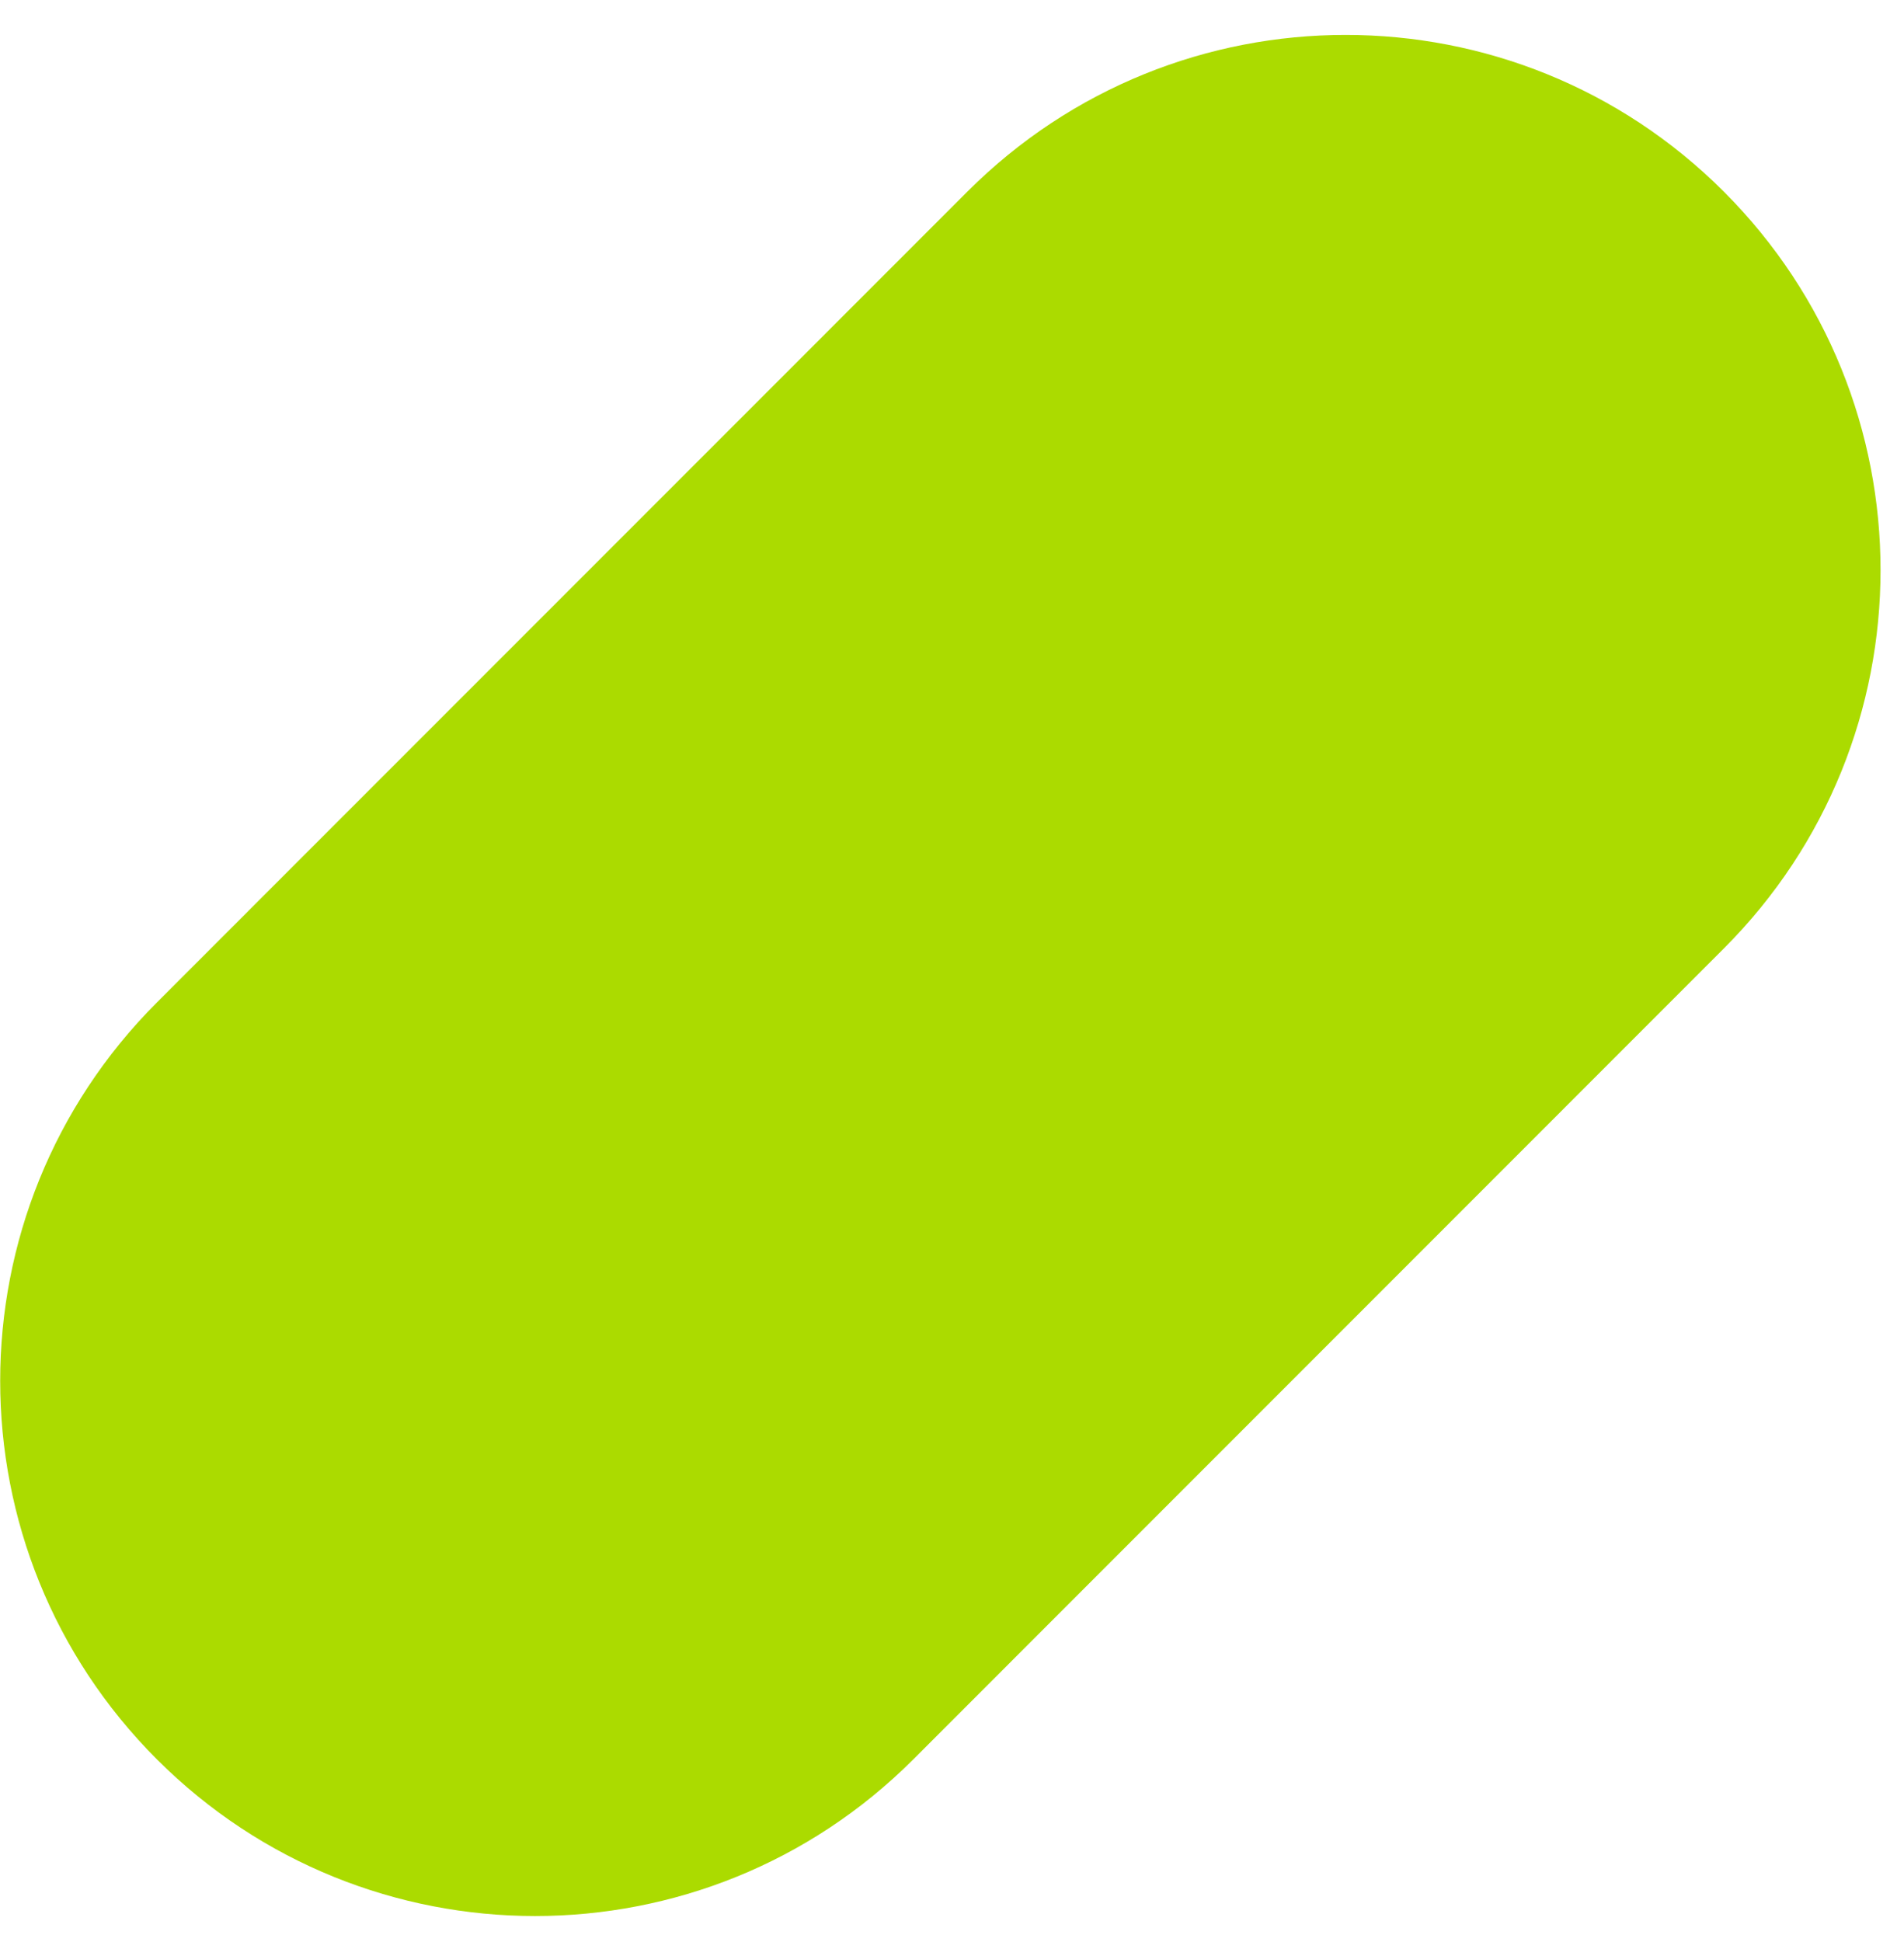 <?xml version="1.0" encoding="UTF-8"?> <svg xmlns="http://www.w3.org/2000/svg" width="51" height="52" viewBox="0 0 51 52" fill="none"> <path d="M25.911 5.132C31.507 -0.464 40.579 -0.464 46.175 5.132V5.132C51.77 10.728 51.771 19.8 46.175 25.396L24.465 47.108C18.87 52.703 9.797 52.703 4.202 47.108V47.108C-1.394 41.512 -1.394 32.44 4.201 26.844L25.911 5.132Z" fill="#ABDB00"></path> </svg> 